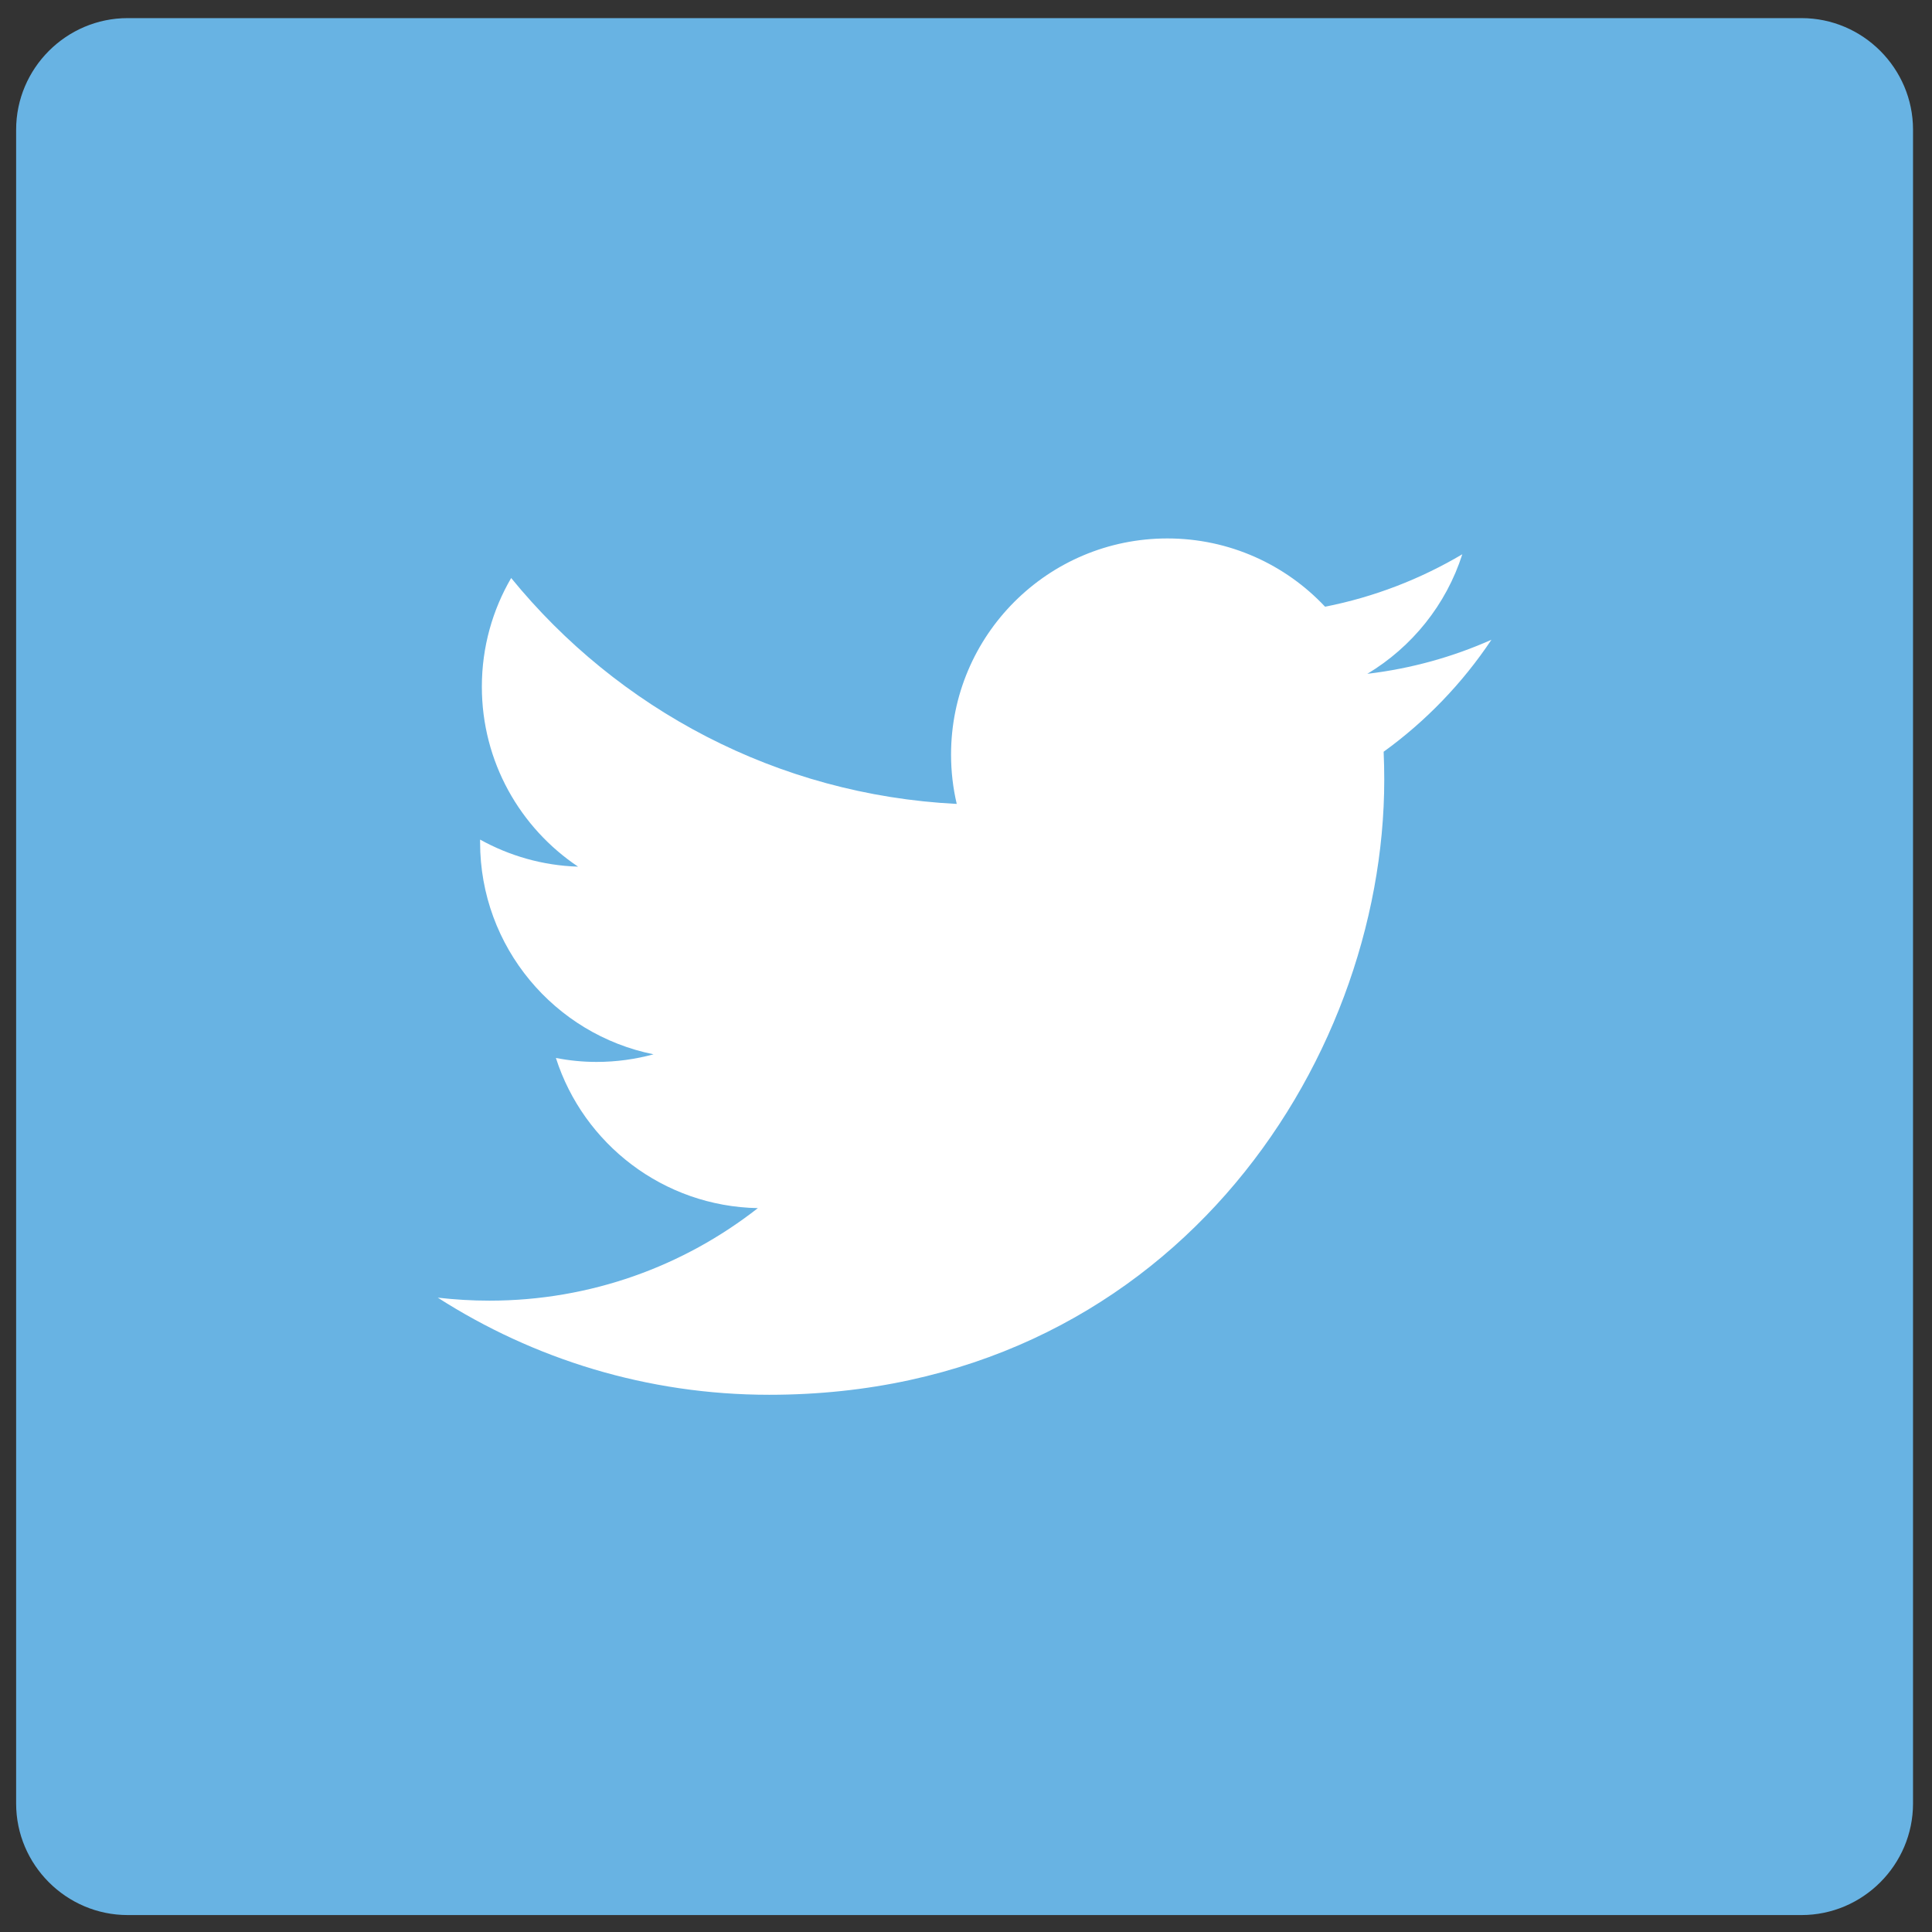<?xml version="1.0" encoding="utf-8"?>
<!-- Generator: Adobe Illustrator 16.0.0, SVG Export Plug-In . SVG Version: 6.00 Build 0)  -->
<!DOCTYPE svg PUBLIC "-//W3C//DTD SVG 1.1//EN" "http://www.w3.org/Graphics/SVG/1.1/DTD/svg11.dtd">
<svg version="1.1" id="Layer_1" xmlns="http://www.w3.org/2000/svg" xmlns:xlink="http://www.w3.org/1999/xlink" x="0px" y="0px"
	 width="78.903px" height="78.903px" viewBox="0 0 78.903 78.903" enable-background="new 0 0 78.903 78.903" xml:space="preserve">
<rect x="0" y="0" width="78.903" height="78.903" fill="#333333" stroke="none"/>
<path fill="#68B3E3" d="M78.128,73.656c0,2.505-2.048,4.555-4.554,4.555H5.214c-2.505,0-4.555-2.05-4.555-4.555V5.296
	c0-2.506,2.05-4.556,4.555-4.556h68.36c2.506,0,4.554,2.05,4.554,4.556V73.656z"/>
<g>
	<path fill="#FFFFFF" d="M60.91,26.128c-1.584,0.705-3.285,1.179-5.068,1.391c1.82-1.092,3.22-2.82,3.879-4.883
		c-1.705,1.01-3.596,1.747-5.605,2.142c-1.611-1.716-3.906-2.788-6.441-2.788c-4.877,0-8.834,3.954-8.834,8.829
		c0,0.69,0.08,1.364,0.232,2.013c-7.338-0.369-13.844-3.886-18.197-9.226c-0.76,1.304-1.197,2.819-1.197,4.44
		c0,3.061,1.56,5.763,3.93,7.348c-1.447-0.044-2.809-0.444-4.002-1.105c0,0.036,0,0.074,0,0.111c0,4.276,3.045,7.845,7.084,8.658
		c-0.742,0.201-1.521,0.311-2.326,0.311c-0.57,0-1.123-0.057-1.662-0.162c1.123,3.509,4.385,6.062,8.248,6.133
		c-3.023,2.367-6.826,3.779-10.965,3.779c-0.711,0-1.416-0.043-2.107-0.122c3.91,2.504,8.551,3.966,13.535,3.966
		c16.238,0,25.119-13.453,25.119-25.119c0-0.383-0.008-0.766-0.025-1.143C58.23,29.457,59.727,27.901,60.91,26.128z"/>
</g>
</svg>
